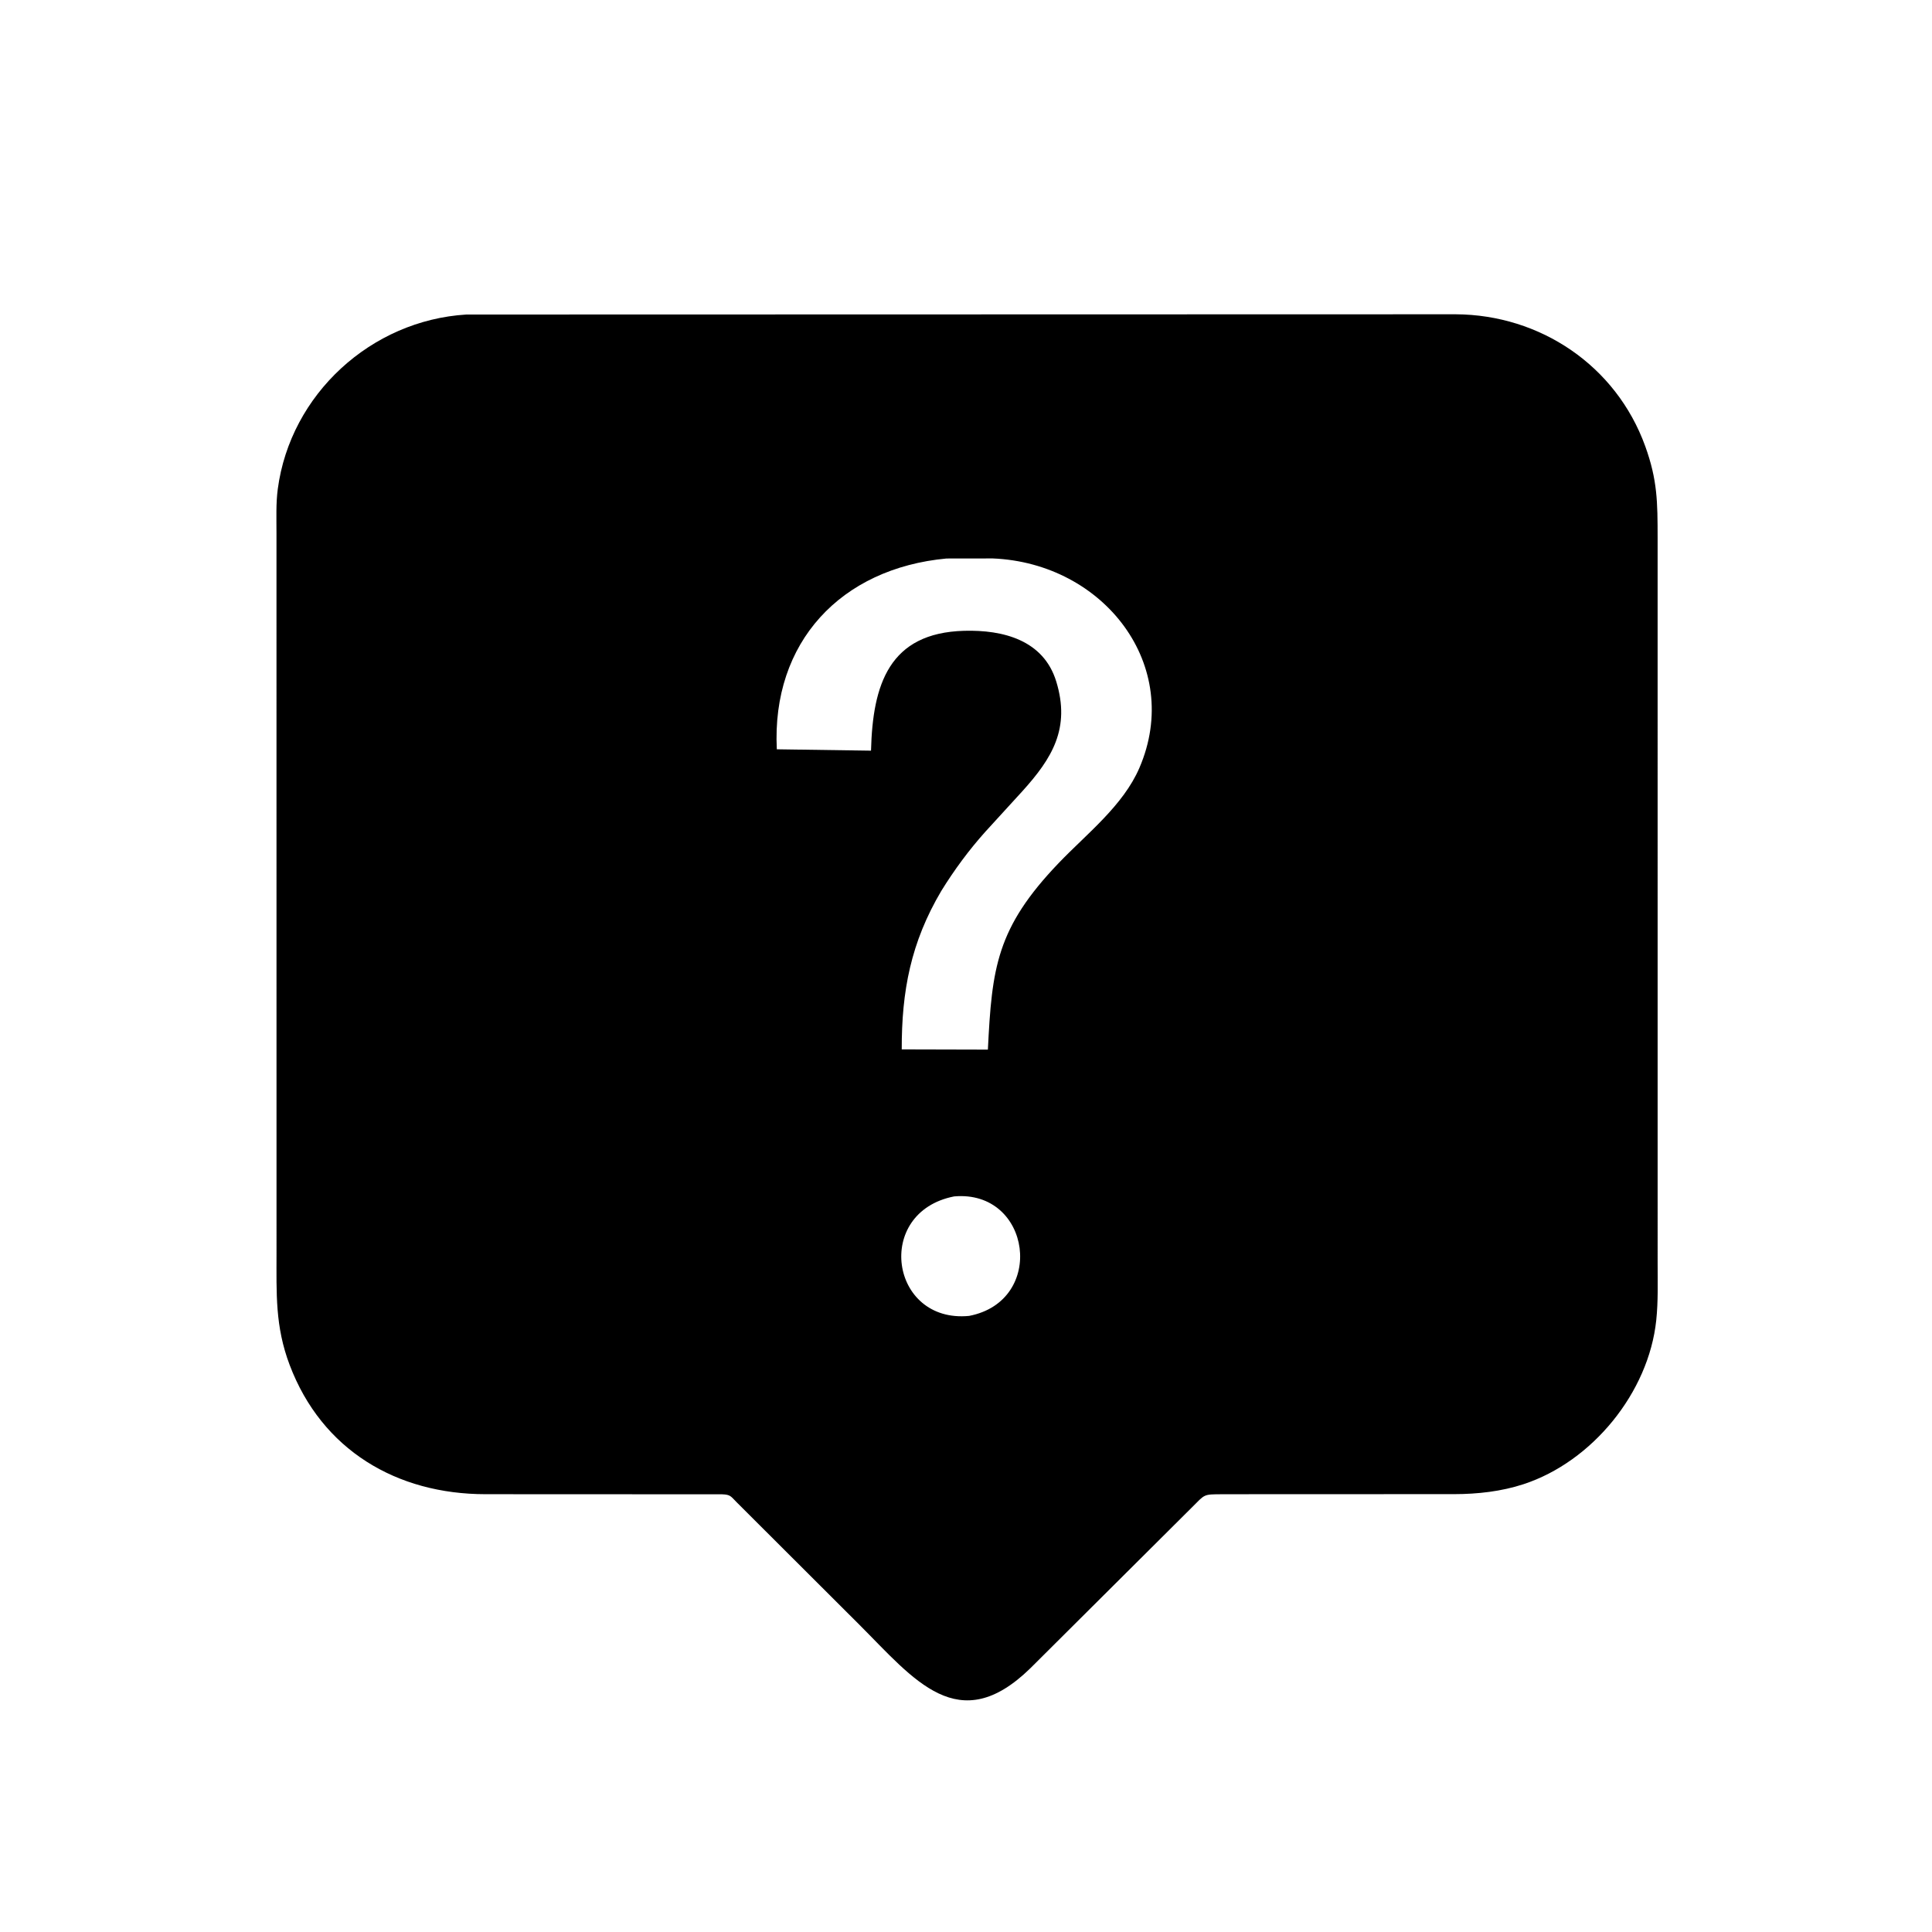 <svg version="1.1" xmlns="http://www.w3.org/2000/svg" style="display: block;" viewBox="0 0 2048 2048" width="640" height="640">
<path transform="translate(0,0)" fill="rgb(0,0,0)" d="M 1339.89 1583.9 L 1295.97 1583.96 C 1275.05 1584.06 1277.83 1583.65 1263.05 1598.33 L 1092.28 1768.35 C 1016.17 1842.74 969.268 1780.66 910.959 1722.28 L 780.974 1592.53 C 774.577 1586.14 774.511 1584.36 765.467 1584.02 L 514.66 1583.91 C 420.639 1583.89 341.215 1537.24 307.046 1446.91 C 291.518 1405.86 293.149 1371.33 293.119 1328.11 L 293.083 564.794 C 293.094 549.456 292.431 533.642 294.45 518.416 C 307.779 417.869 393.398 339.575 494.373 333.414 L 1543.14 333.151 C 1632.54 333.618 1713.07 387.43 1744.01 472.987 C 1757.01 508.93 1757.1 532.379 1757.14 569.997 L 1757.16 1338.85 C 1757.15 1359.05 1757.81 1379.43 1755.69 1399.55 C 1747.64 1476.19 1687.82 1549.43 1615.05 1573.29 C 1591.46 1581.03 1566.23 1583.81 1541.57 1583.85 L 1339.89 1583.9 z M 1003.32 592.038 C 891.434 602.458 817.814 680.698 823.455 794.282 L 923.314 795.727 C 925.047 725.514 942.592 670.855 1022.03 668.676 C 1063.27 667.545 1106.19 678.435 1119.67 722.42 C 1134.88 772.03 1115.31 803.842 1083.65 838.824 L 1044.62 881.546 C 1027.12 901.05 1011.59 922.126 997.811 944.411 C 965.475 999.103 955.751 1050.57 955.876 1112.41 L 1047.2 1112.64 C 1051.49 1025.98 1056.19 983.819 1122.37 914.741 C 1151.98 883.839 1190.56 854.046 1207.81 814 C 1254.49 705.619 1170.33 596.854 1052.41 591.972 L 1003.32 592.038 z M 1011.41 1268.25 C 926.132 1284.94 943.572 1403.08 1027.33 1394.91 C 1109.43 1379 1093.14 1260.98 1011.41 1268.25 z"/>
</svg>